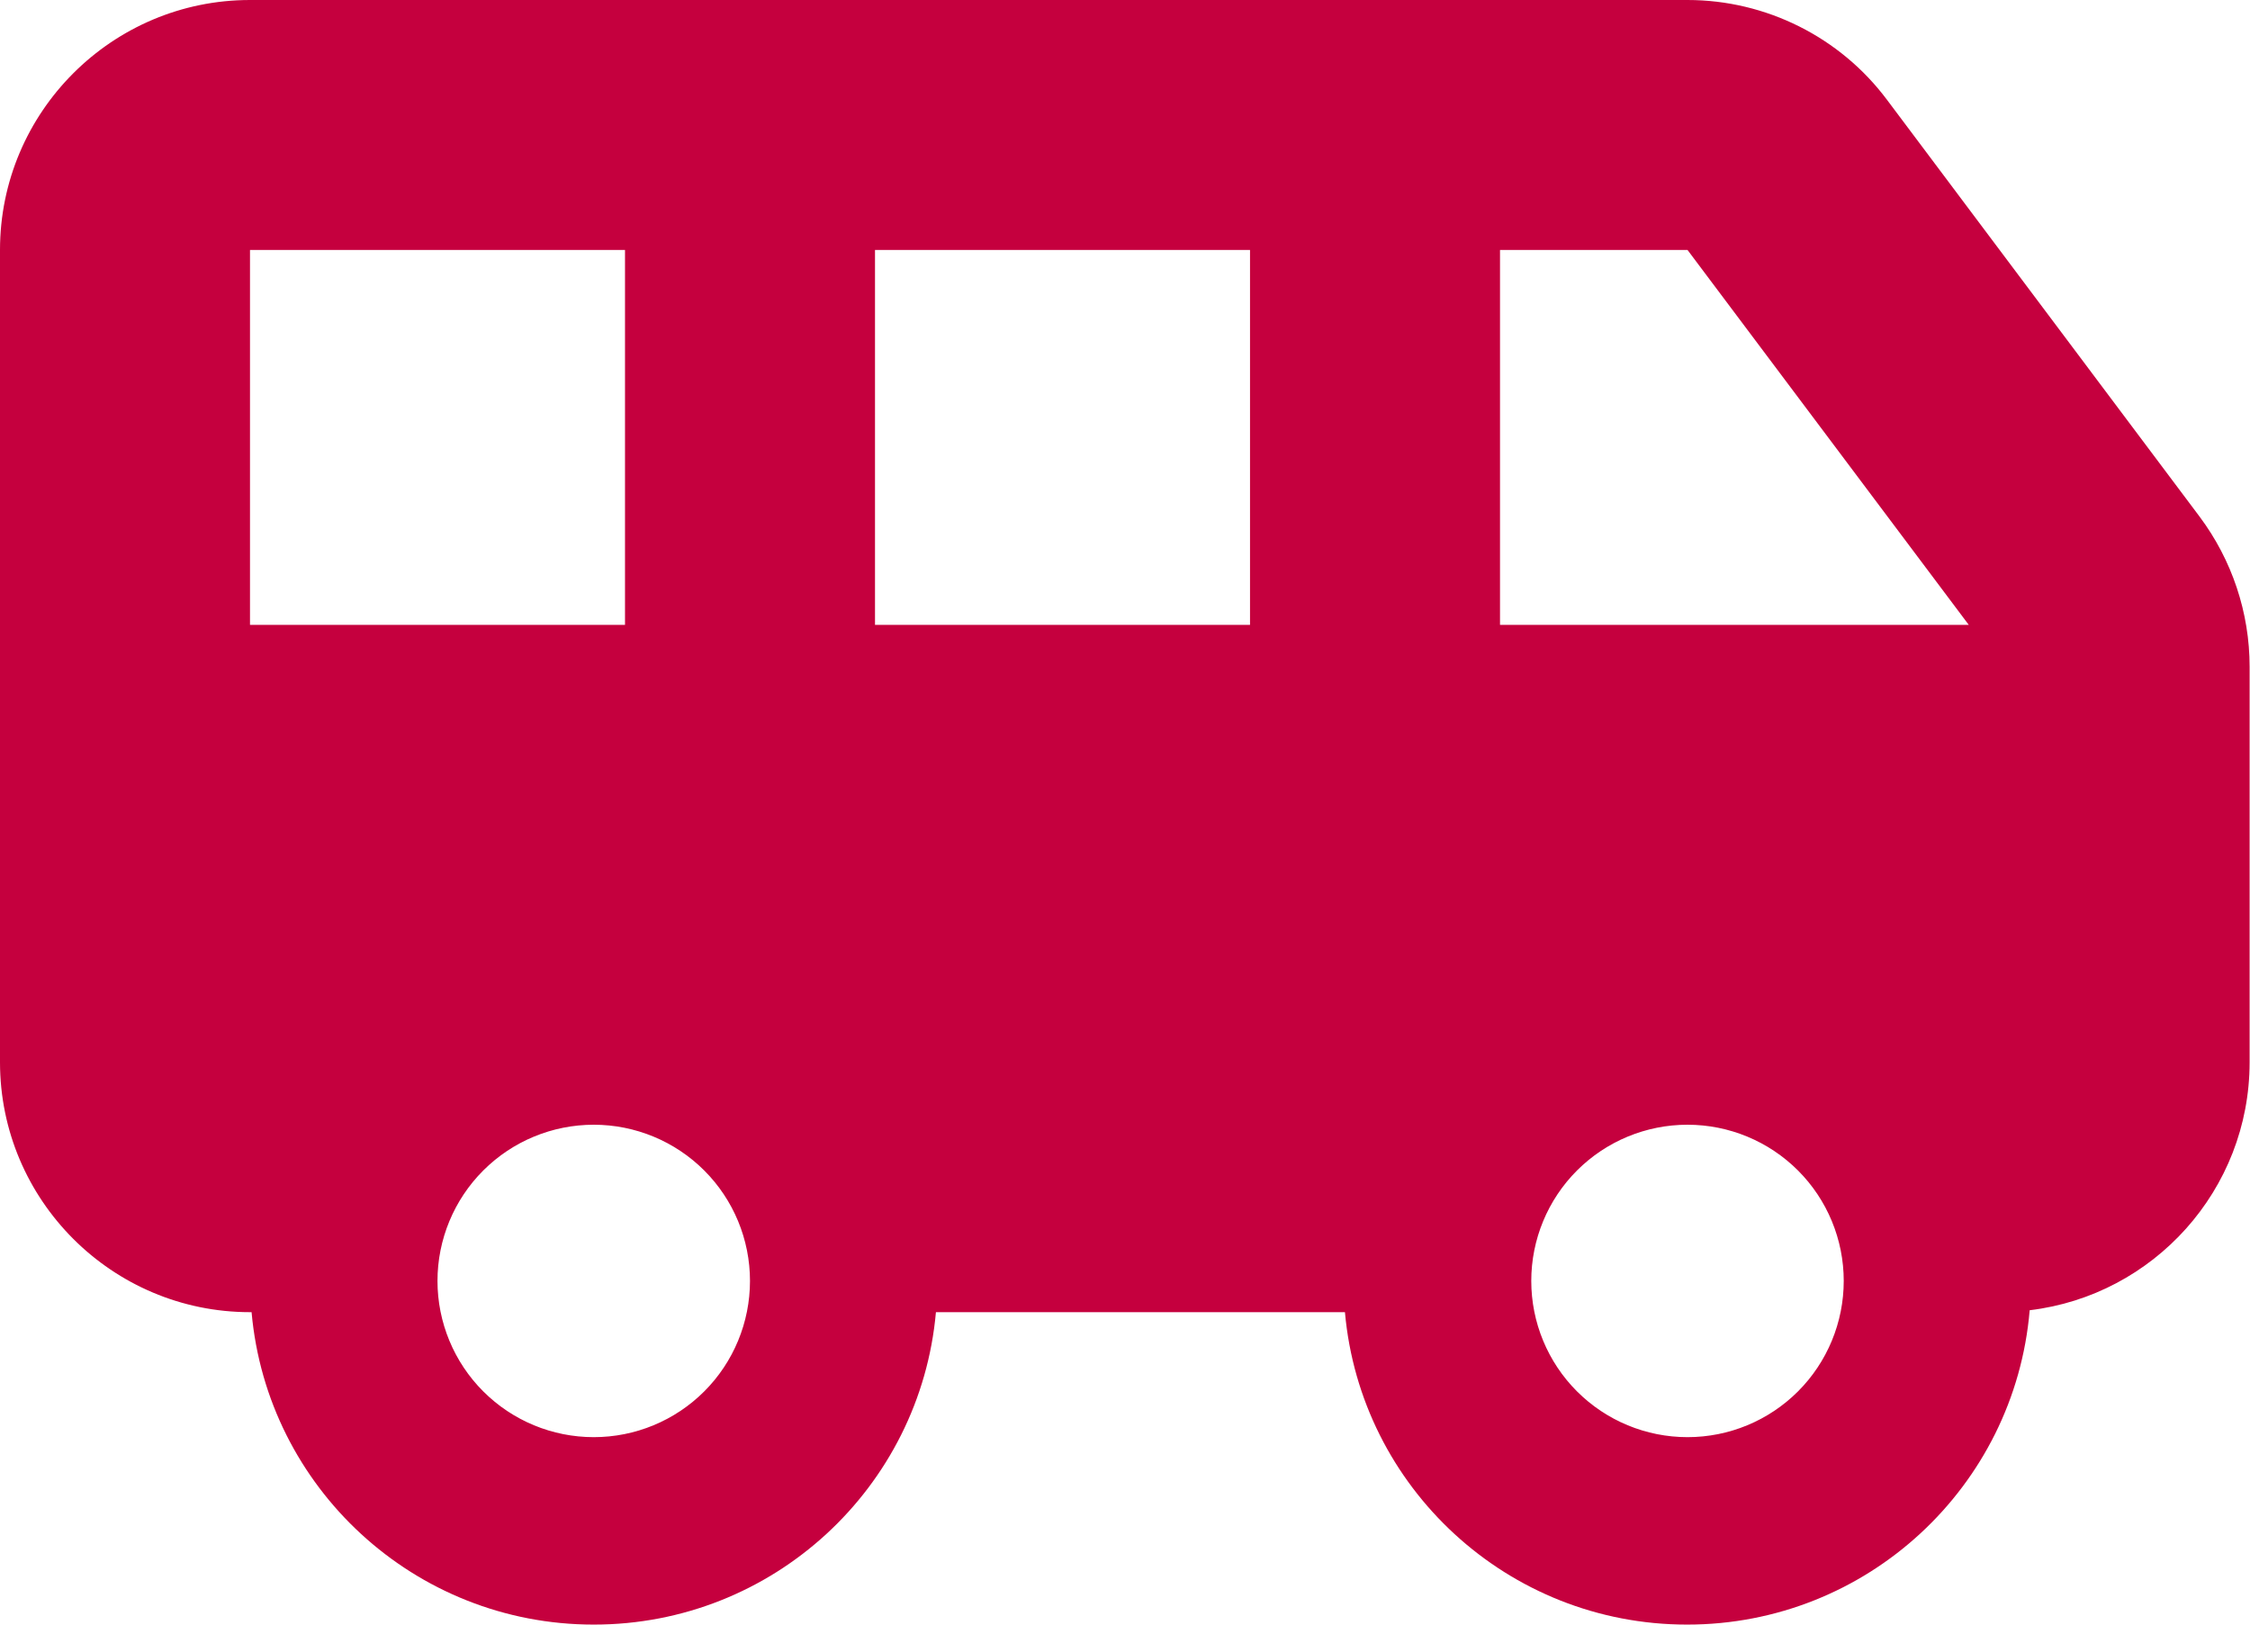 <svg width="64" height="47" viewBox="0 0 64 47" fill="none" xmlns="http://www.w3.org/2000/svg">
<path d="M7.111 0C3.189 0 0 3.189 0 7.111V30.222C0 34.144 3.189 37.333 7.111 37.333H7.156C7.6 42.322 11.789 46.222 16.889 46.222C21.989 46.222 26.178 42.322 26.622 37.333H38.256C38.7 42.322 42.889 46.222 47.989 46.222C53.111 46.222 57.311 42.289 57.733 37.278C61.256 36.856 63.989 33.856 63.989 30.222V18.967C63.989 17.433 63.489 15.933 62.567 14.7L53.678 2.844C52.344 1.056 50.233 0 48 0H7.111ZM56 17.778H42.667V7.111H48L56 17.778ZM7.111 17.778V7.111H17.778V17.778H7.111ZM24.889 17.778V7.111H35.556V17.778H24.889ZM43.556 36.444C43.556 35.266 44.024 34.135 44.857 33.302C45.691 32.468 46.821 32 48 32C49.179 32 50.309 32.468 51.143 33.302C51.976 34.135 52.444 35.266 52.444 36.444C52.444 37.623 51.976 38.754 51.143 39.587C50.309 40.421 49.179 40.889 48 40.889C46.821 40.889 45.691 40.421 44.857 39.587C44.024 38.754 43.556 37.623 43.556 36.444ZM16.889 32C18.068 32 19.198 32.468 20.032 33.302C20.865 34.135 21.333 35.266 21.333 36.444C21.333 37.623 20.865 38.754 20.032 39.587C19.198 40.421 18.068 40.889 16.889 40.889C15.71 40.889 14.58 40.421 13.746 39.587C12.913 38.754 12.444 37.623 12.444 36.444C12.444 35.266 12.913 34.135 13.746 33.302C14.58 32.468 15.71 32 16.889 32Z" fill="#C5003E"/>
</svg>
